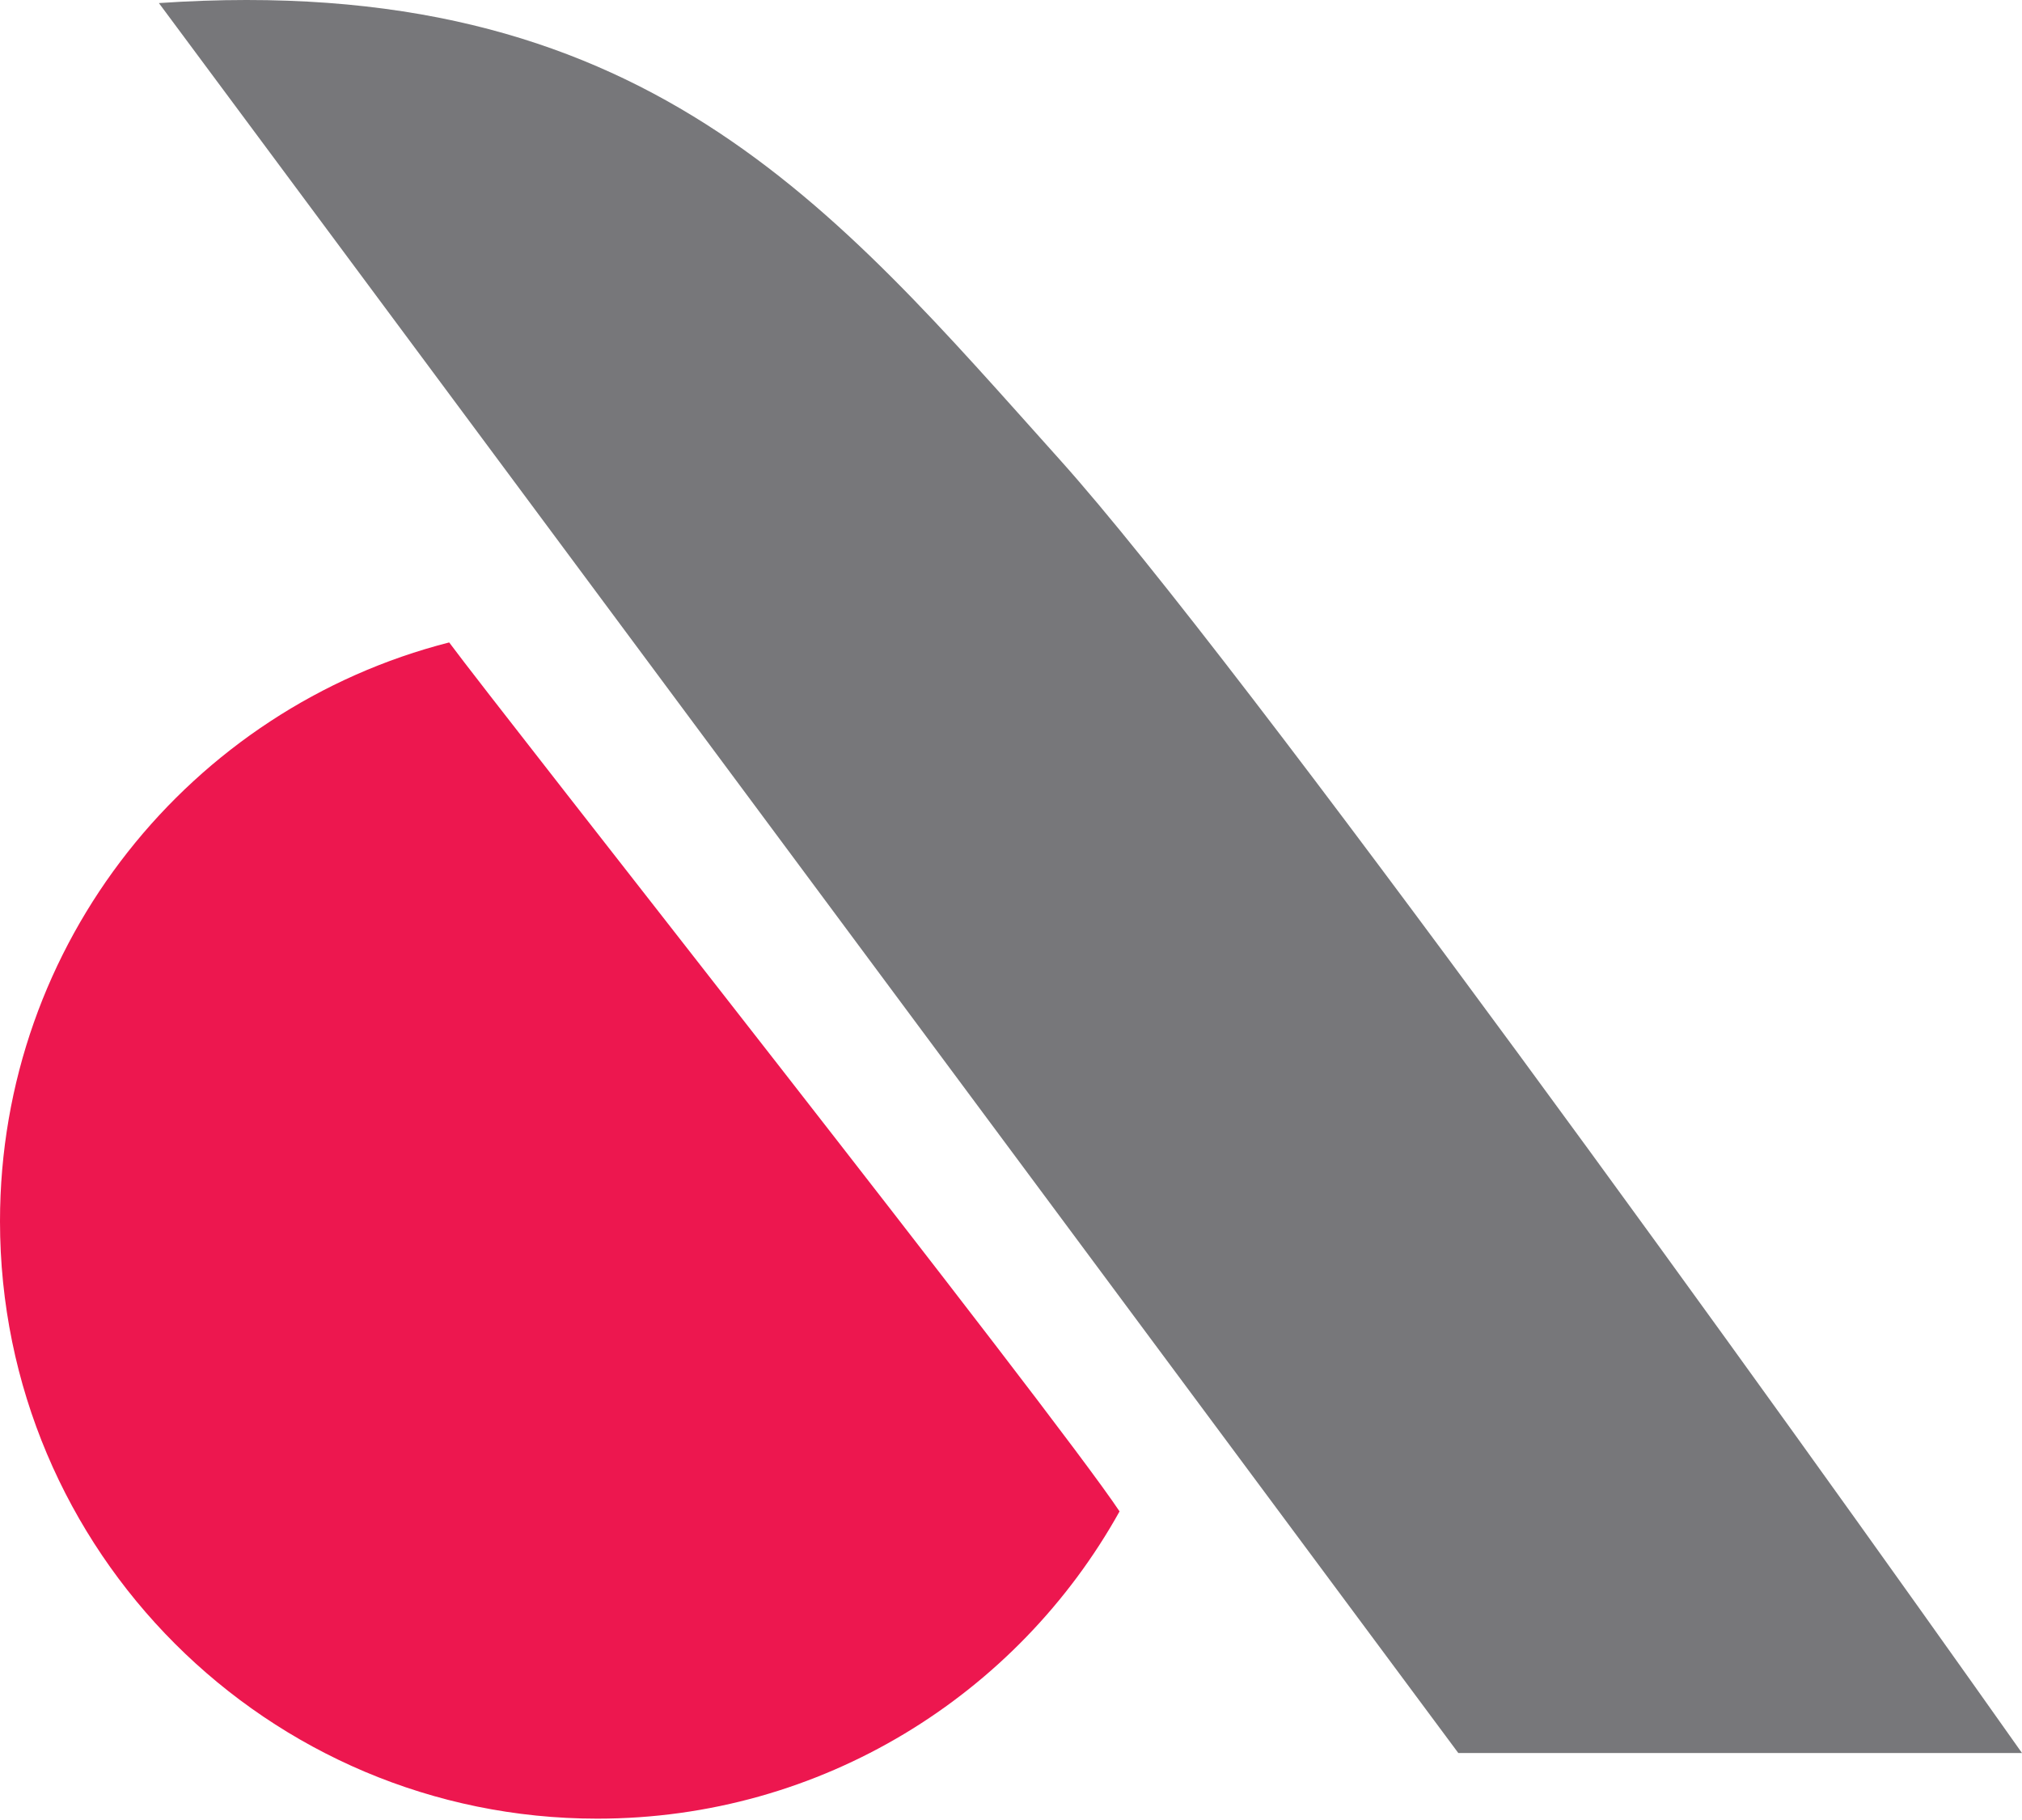 <svg width="1090" height="981" viewBox="0 0 1090 981" fill="none" xmlns="http://www.w3.org/2000/svg">
<path d="M603.52 814.662C548.535 913.447 443.065 980.278 321.986 980.278C144.158 980.278 0 836.119 0 658.291C0 508.024 102.936 381.799 242.141 346.282C269.75 383.613 568.148 761.402 603.52 814.662Z" fill="#ED174F"/>
<path d="M786.136 944.903L85.652 1.653C346.942 -16.058 448.818 111.36 571.479 247.96C669.608 357.24 958.047 758.122 1090 944.903H786.136Z" fill="#77777A"/>
</svg>
